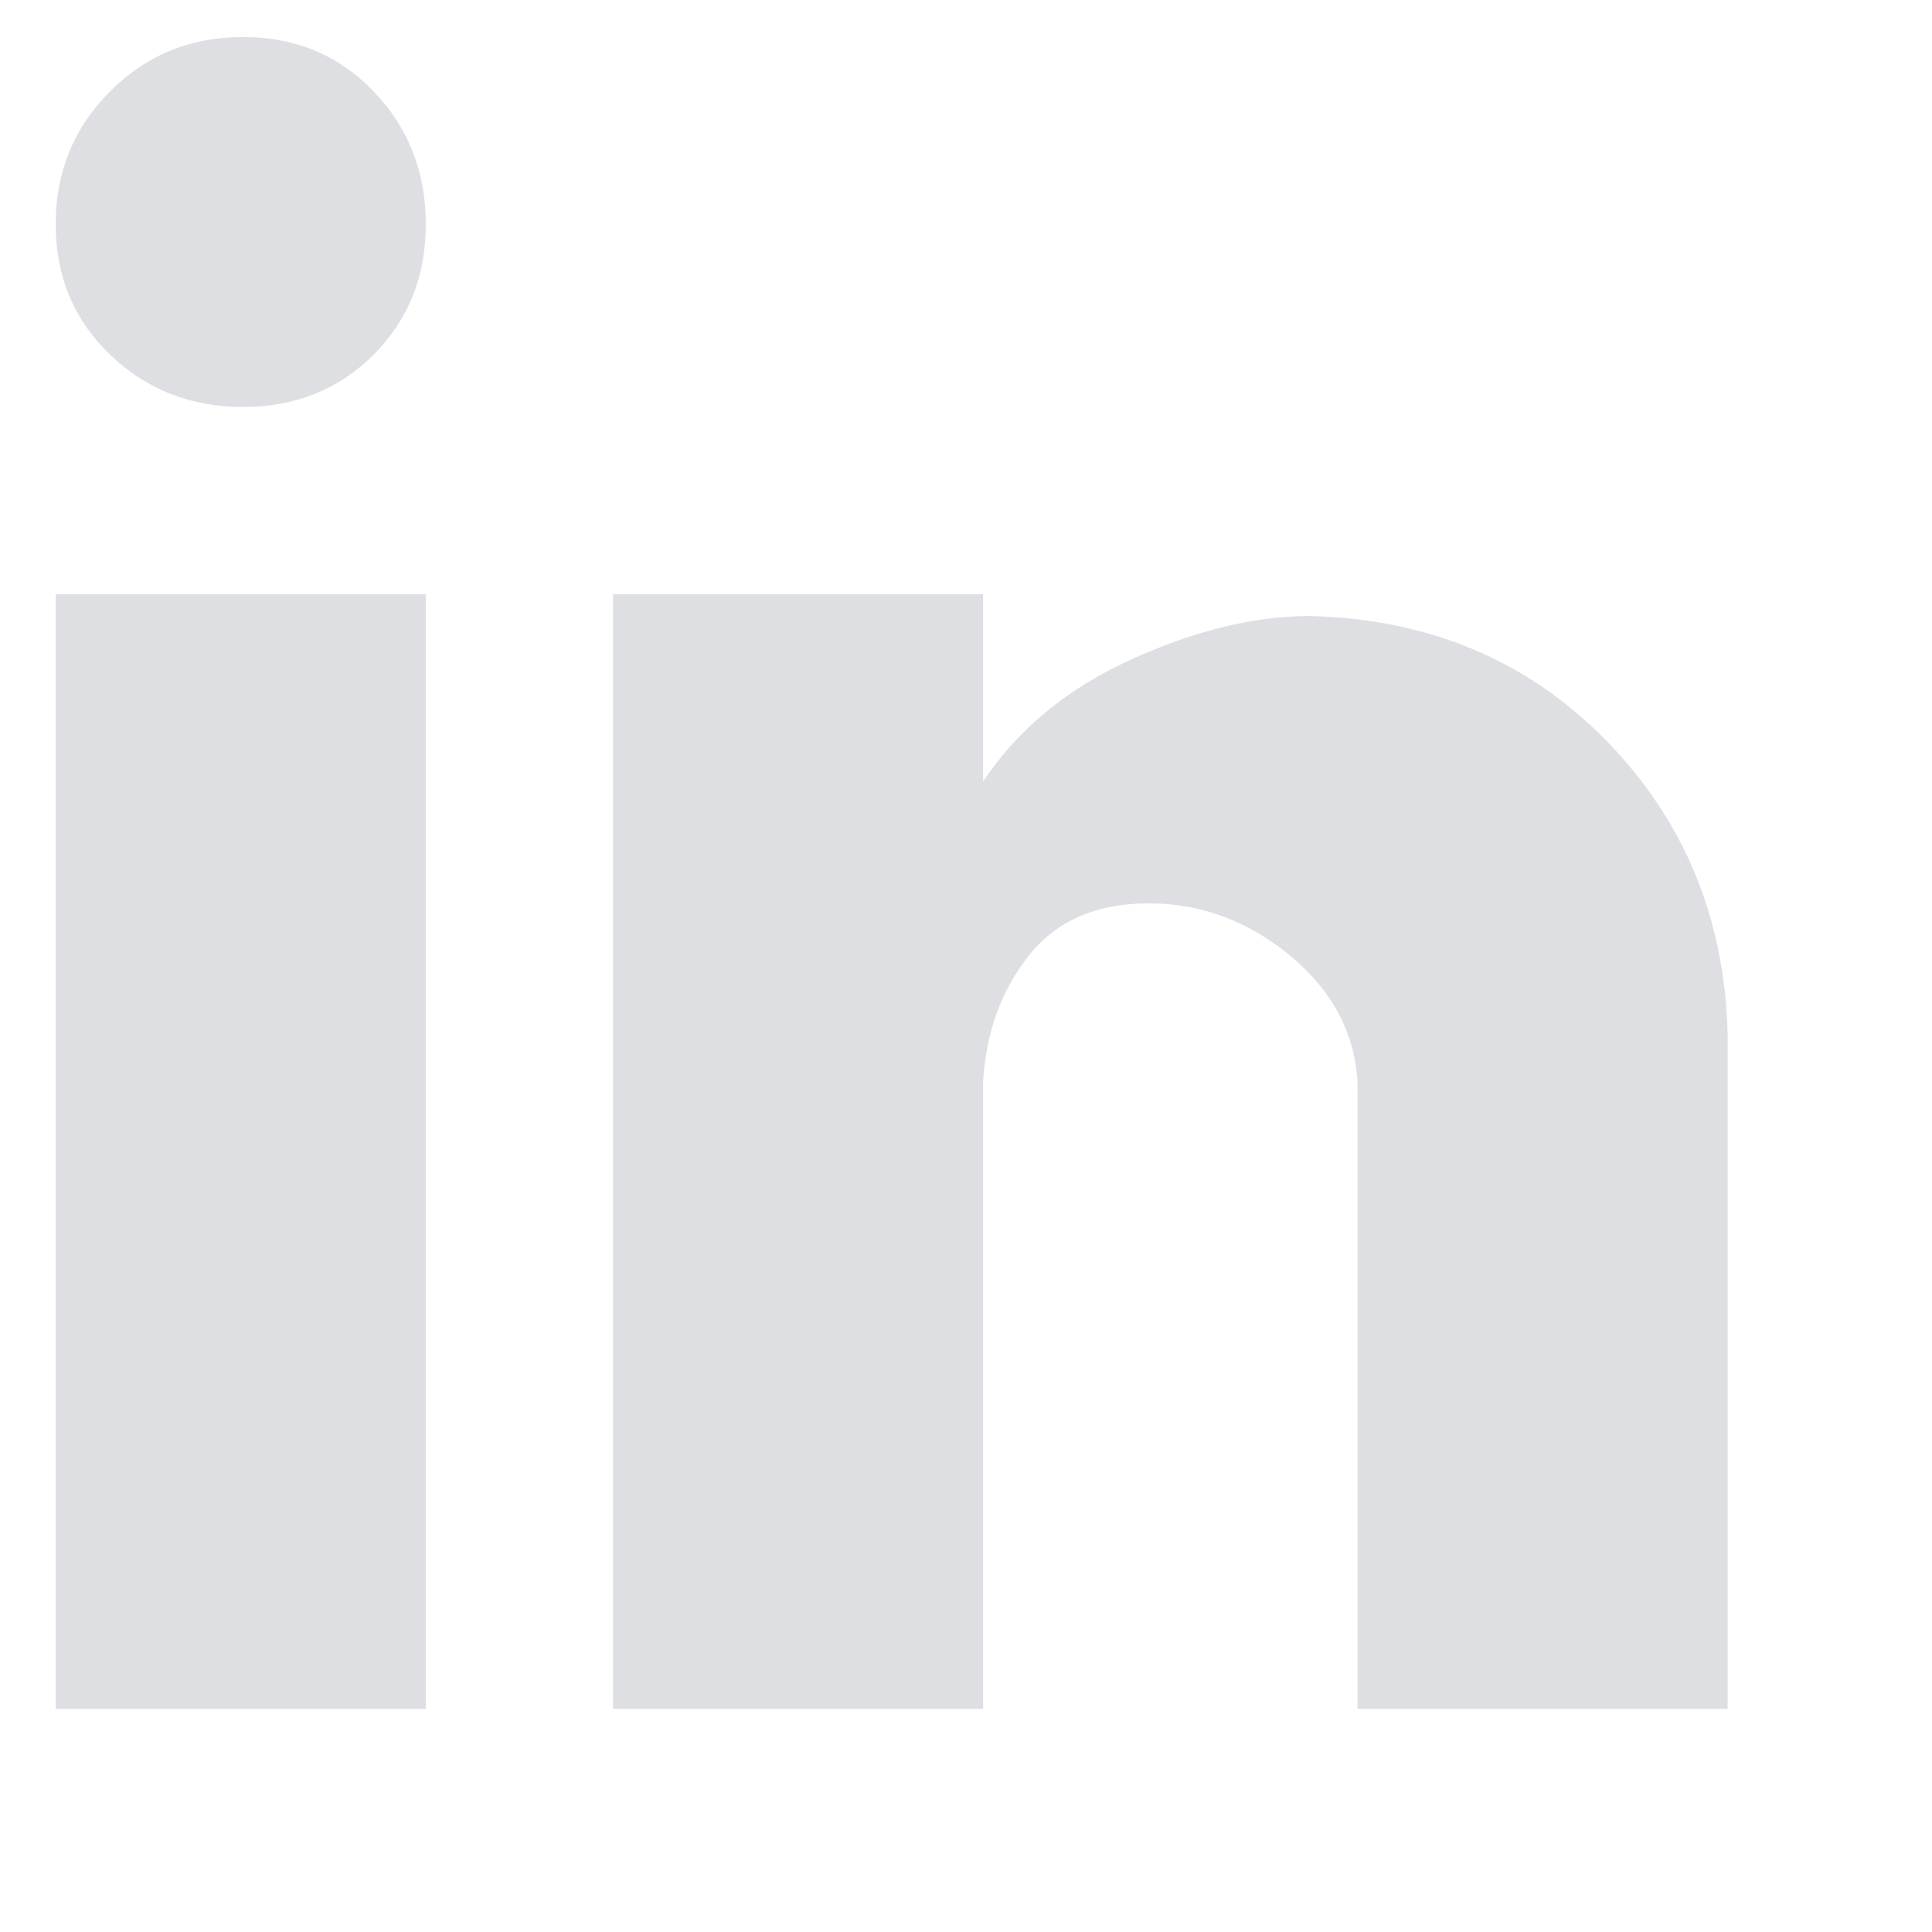 <svg 
 xmlns="http://www.w3.org/2000/svg"
 xmlns:xlink="http://www.w3.org/1999/xlink"
 width="26px" height="26px">
<path fill-rule="evenodd"  fill="rgb(222, 223, 227)"
 d="M23.250,13.916 C23.210,12.353 22.664,11.036 21.609,9.959 C20.554,8.886 19.226,8.329 17.625,8.290 C16.882,8.290 16.081,8.486 15.222,8.875 C14.363,9.266 13.699,9.813 13.230,10.517 L13.230,7.997 L8.250,7.997 L8.250,22.997 L13.230,22.997 L13.230,14.560 C13.269,13.896 13.474,13.329 13.845,12.860 C14.216,12.392 14.754,12.157 15.457,12.157 C16.160,12.157 16.794,12.392 17.361,12.860 C17.927,13.329 18.230,13.896 18.269,14.560 L18.269,22.997 L23.250,22.997 L23.250,13.916 ZM5.730,7.997 L0.750,7.997 L0.750,22.997 L5.730,22.997 L5.730,7.997 ZM1.482,1.229 C0.993,1.718 0.750,2.314 0.750,3.017 C0.750,3.720 0.993,4.304 1.482,4.774 C1.970,5.242 2.566,5.477 3.269,5.477 C3.972,5.477 4.558,5.242 5.027,4.774 C5.496,4.304 5.730,3.720 5.730,3.017 C5.730,2.314 5.496,1.718 5.027,1.229 C4.558,0.741 3.972,0.498 3.269,0.498 C2.566,0.498 1.970,0.741 1.482,1.229 Z"/>
</svg>

